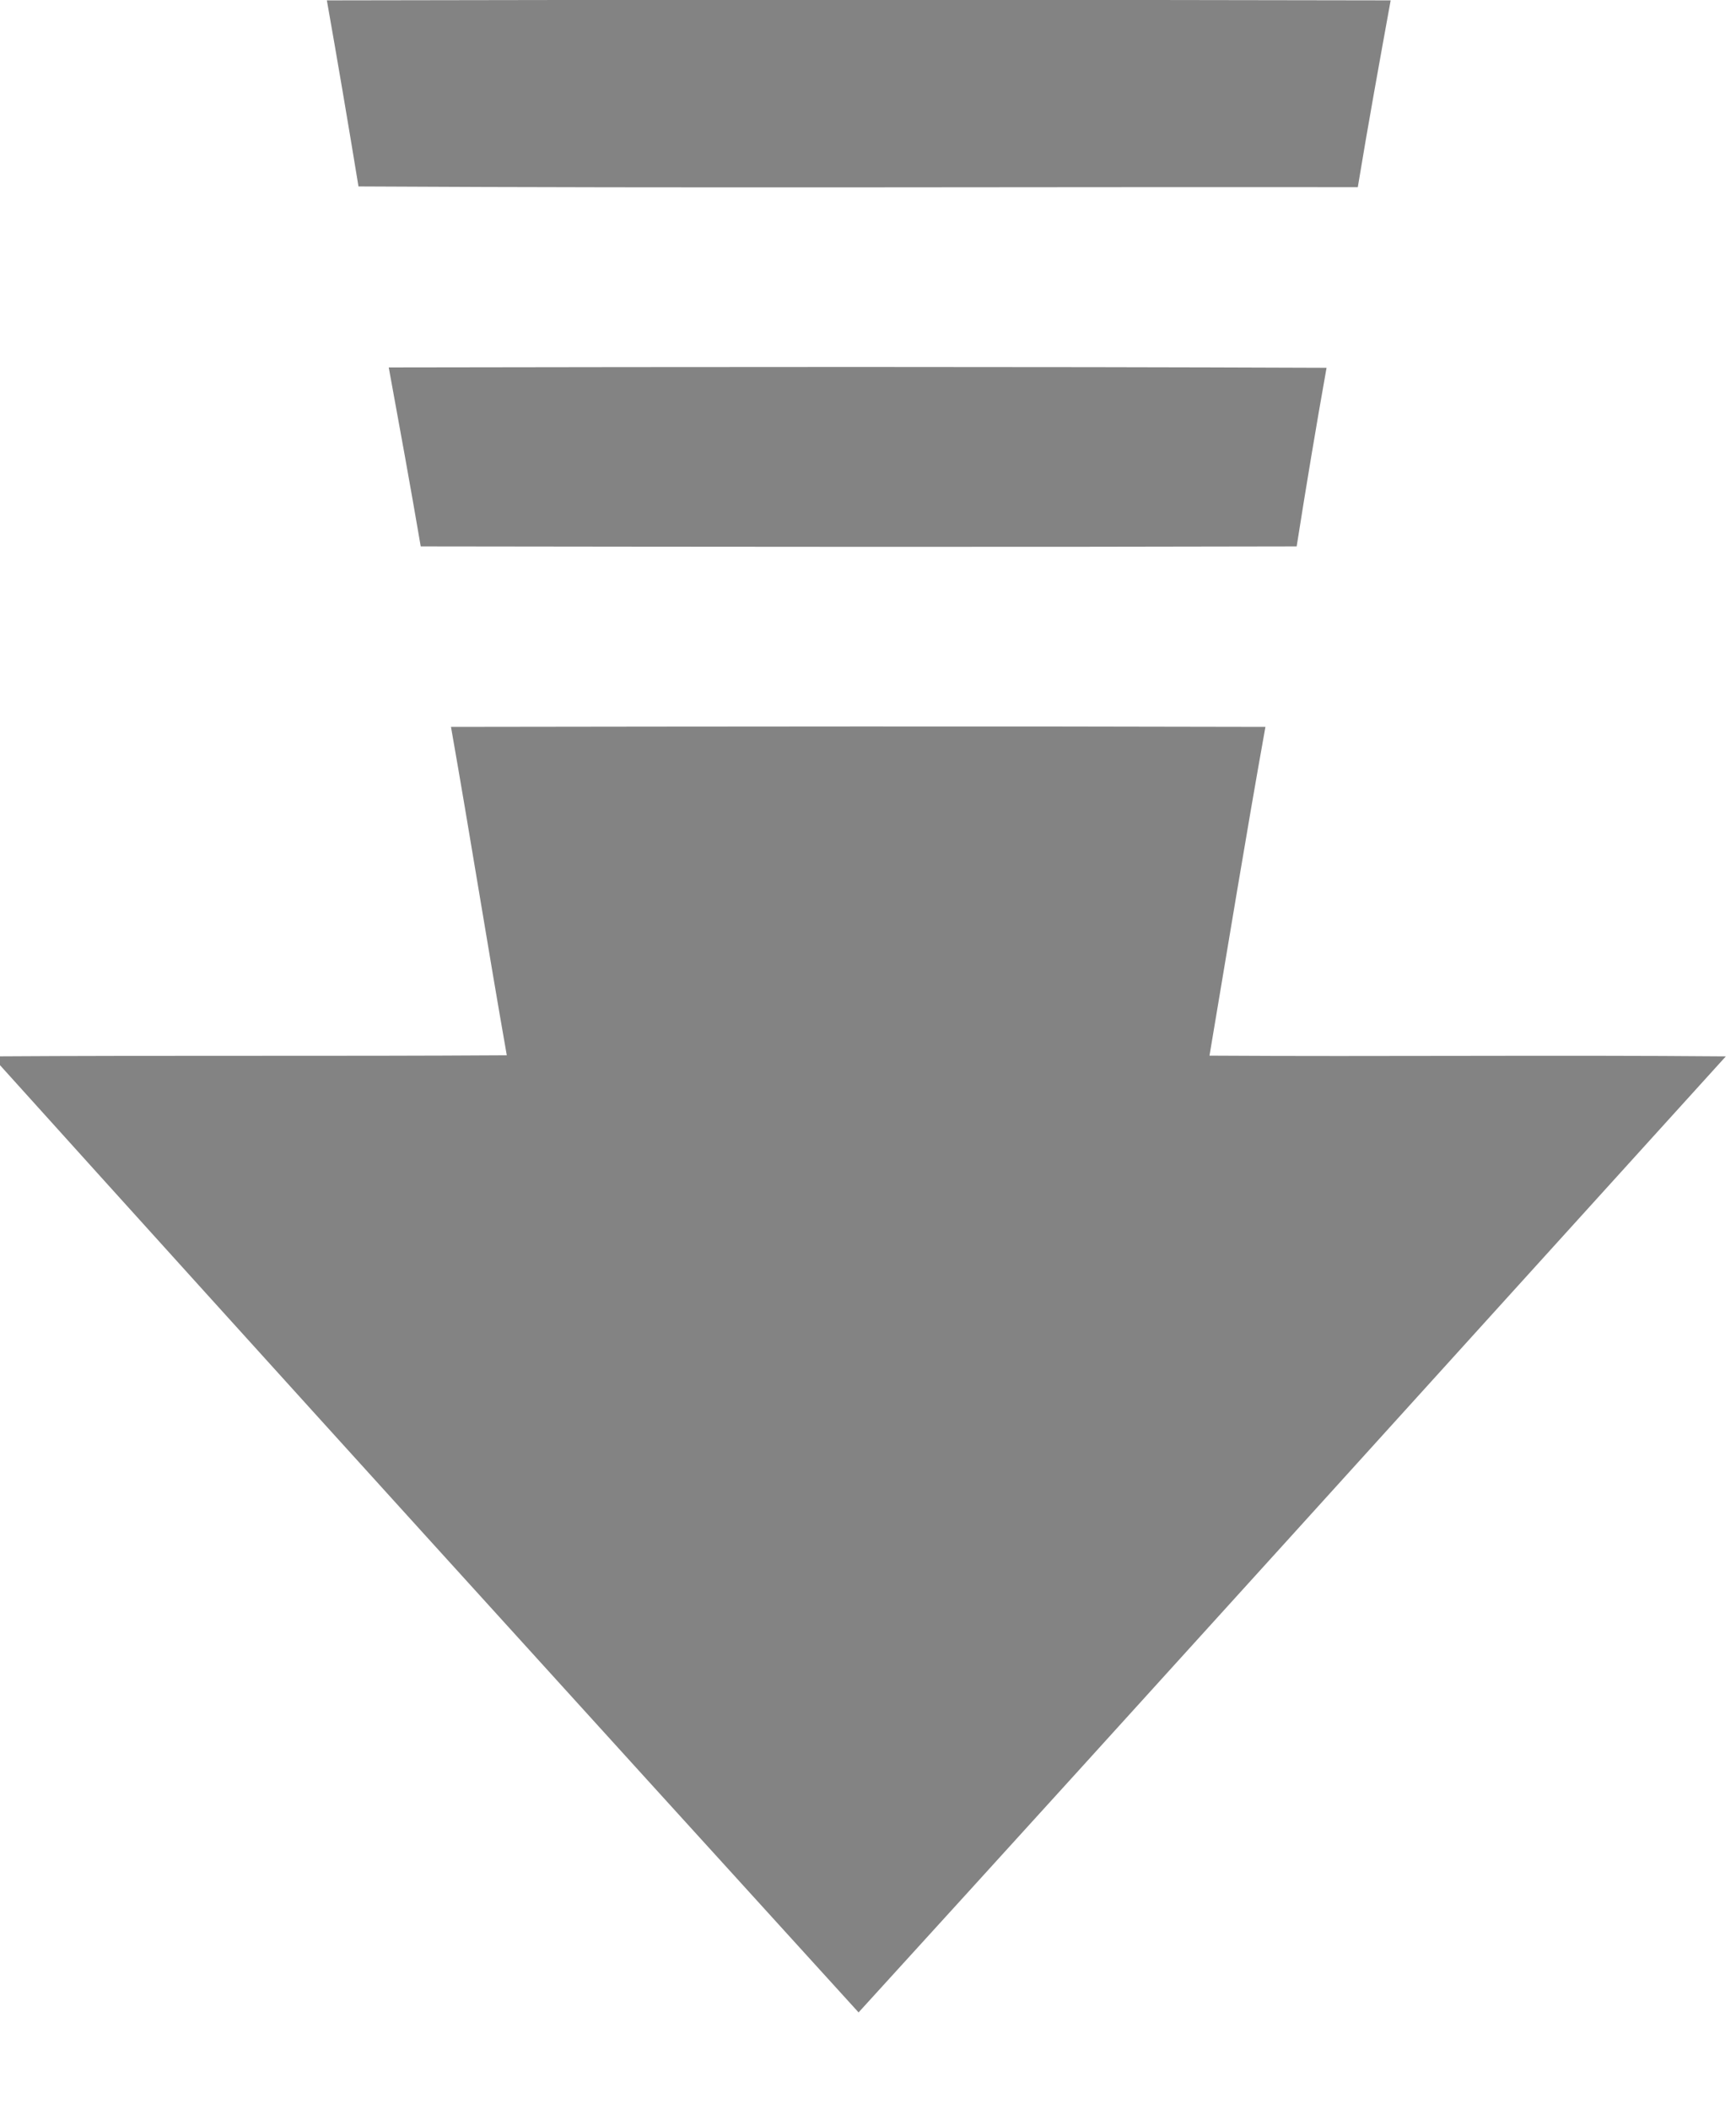 <?xml version="1.0" encoding="UTF-8" standalone="no"?>
<svg width="14px" height="17px" viewBox="0 0 14 17" version="1.1" xmlns="http://www.w3.org/2000/svg" xmlns:xlink="http://www.w3.org/1999/xlink" xmlns:sketch="http://www.bohemiancoding.com/sketch/ns"><style xmlns="">.coma-colormark{display:inline-block;width:16px;height:16px;margin:2px 2px -2px 2px;border-radius:5px;border:1px solid #aaaaaa;background:white;}</style>
    <title>Sage</title>
    <g id="Page-1" stroke="none" stroke-width="1" fill="none" fill-rule="evenodd" sketch:type="MSPage">
        <g id="Sage" sketch:type="MSLayerGroup" fill="#838383">
            <g id="Page-1" sketch:type="MSShapeGroup">
                <g id="Down-Arrow">
                    <path d="M2.636,0.003 C5.497,-0.003 8.354,-0.003 11.215,0.003 C11.124,0.504 11.033,1.005 10.95,1.509 C8.263,1.506 5.576,1.518 2.891,1.503 C2.809,1.002 2.724,0.501 2.636,0.003 C2.636,0.003 2.724,0.501 2.636,0.003 L2.636,0.003 L2.636,0.003 Z" id="Shape"/>
                    <path d="M3.135,2.962 C5.655,2.958 8.175,2.955 10.698,2.965 C10.613,3.442 10.533,3.922 10.457,4.405 C8.102,4.411 5.746,4.408 3.393,4.405 C3.311,3.925 3.223,3.442 3.135,2.962 C3.135,2.962 3.223,3.442 3.135,2.962 L3.135,2.962 L3.135,2.962 Z" id="Shape"/>
                    <path d="M3.637,5.86 C5.828,5.857 8.017,5.854 10.205,5.86 C10.047,6.741 9.903,7.626 9.754,8.51 C11.142,8.519 12.53,8.504 13.918,8.516 C11.587,11.085 9.261,13.66 6.924,16.223 C4.59,13.657 2.258,11.091 -0.064,8.516 C1.321,8.507 2.706,8.516 4.087,8.507 C3.932,7.626 3.792,6.741 3.637,5.86 C3.637,5.86 3.792,6.741 3.637,5.86 L3.637,5.86 L3.637,5.86 Z" id="Shape"/>
                </g>
            </g>
        </g>
    </g>
</svg>